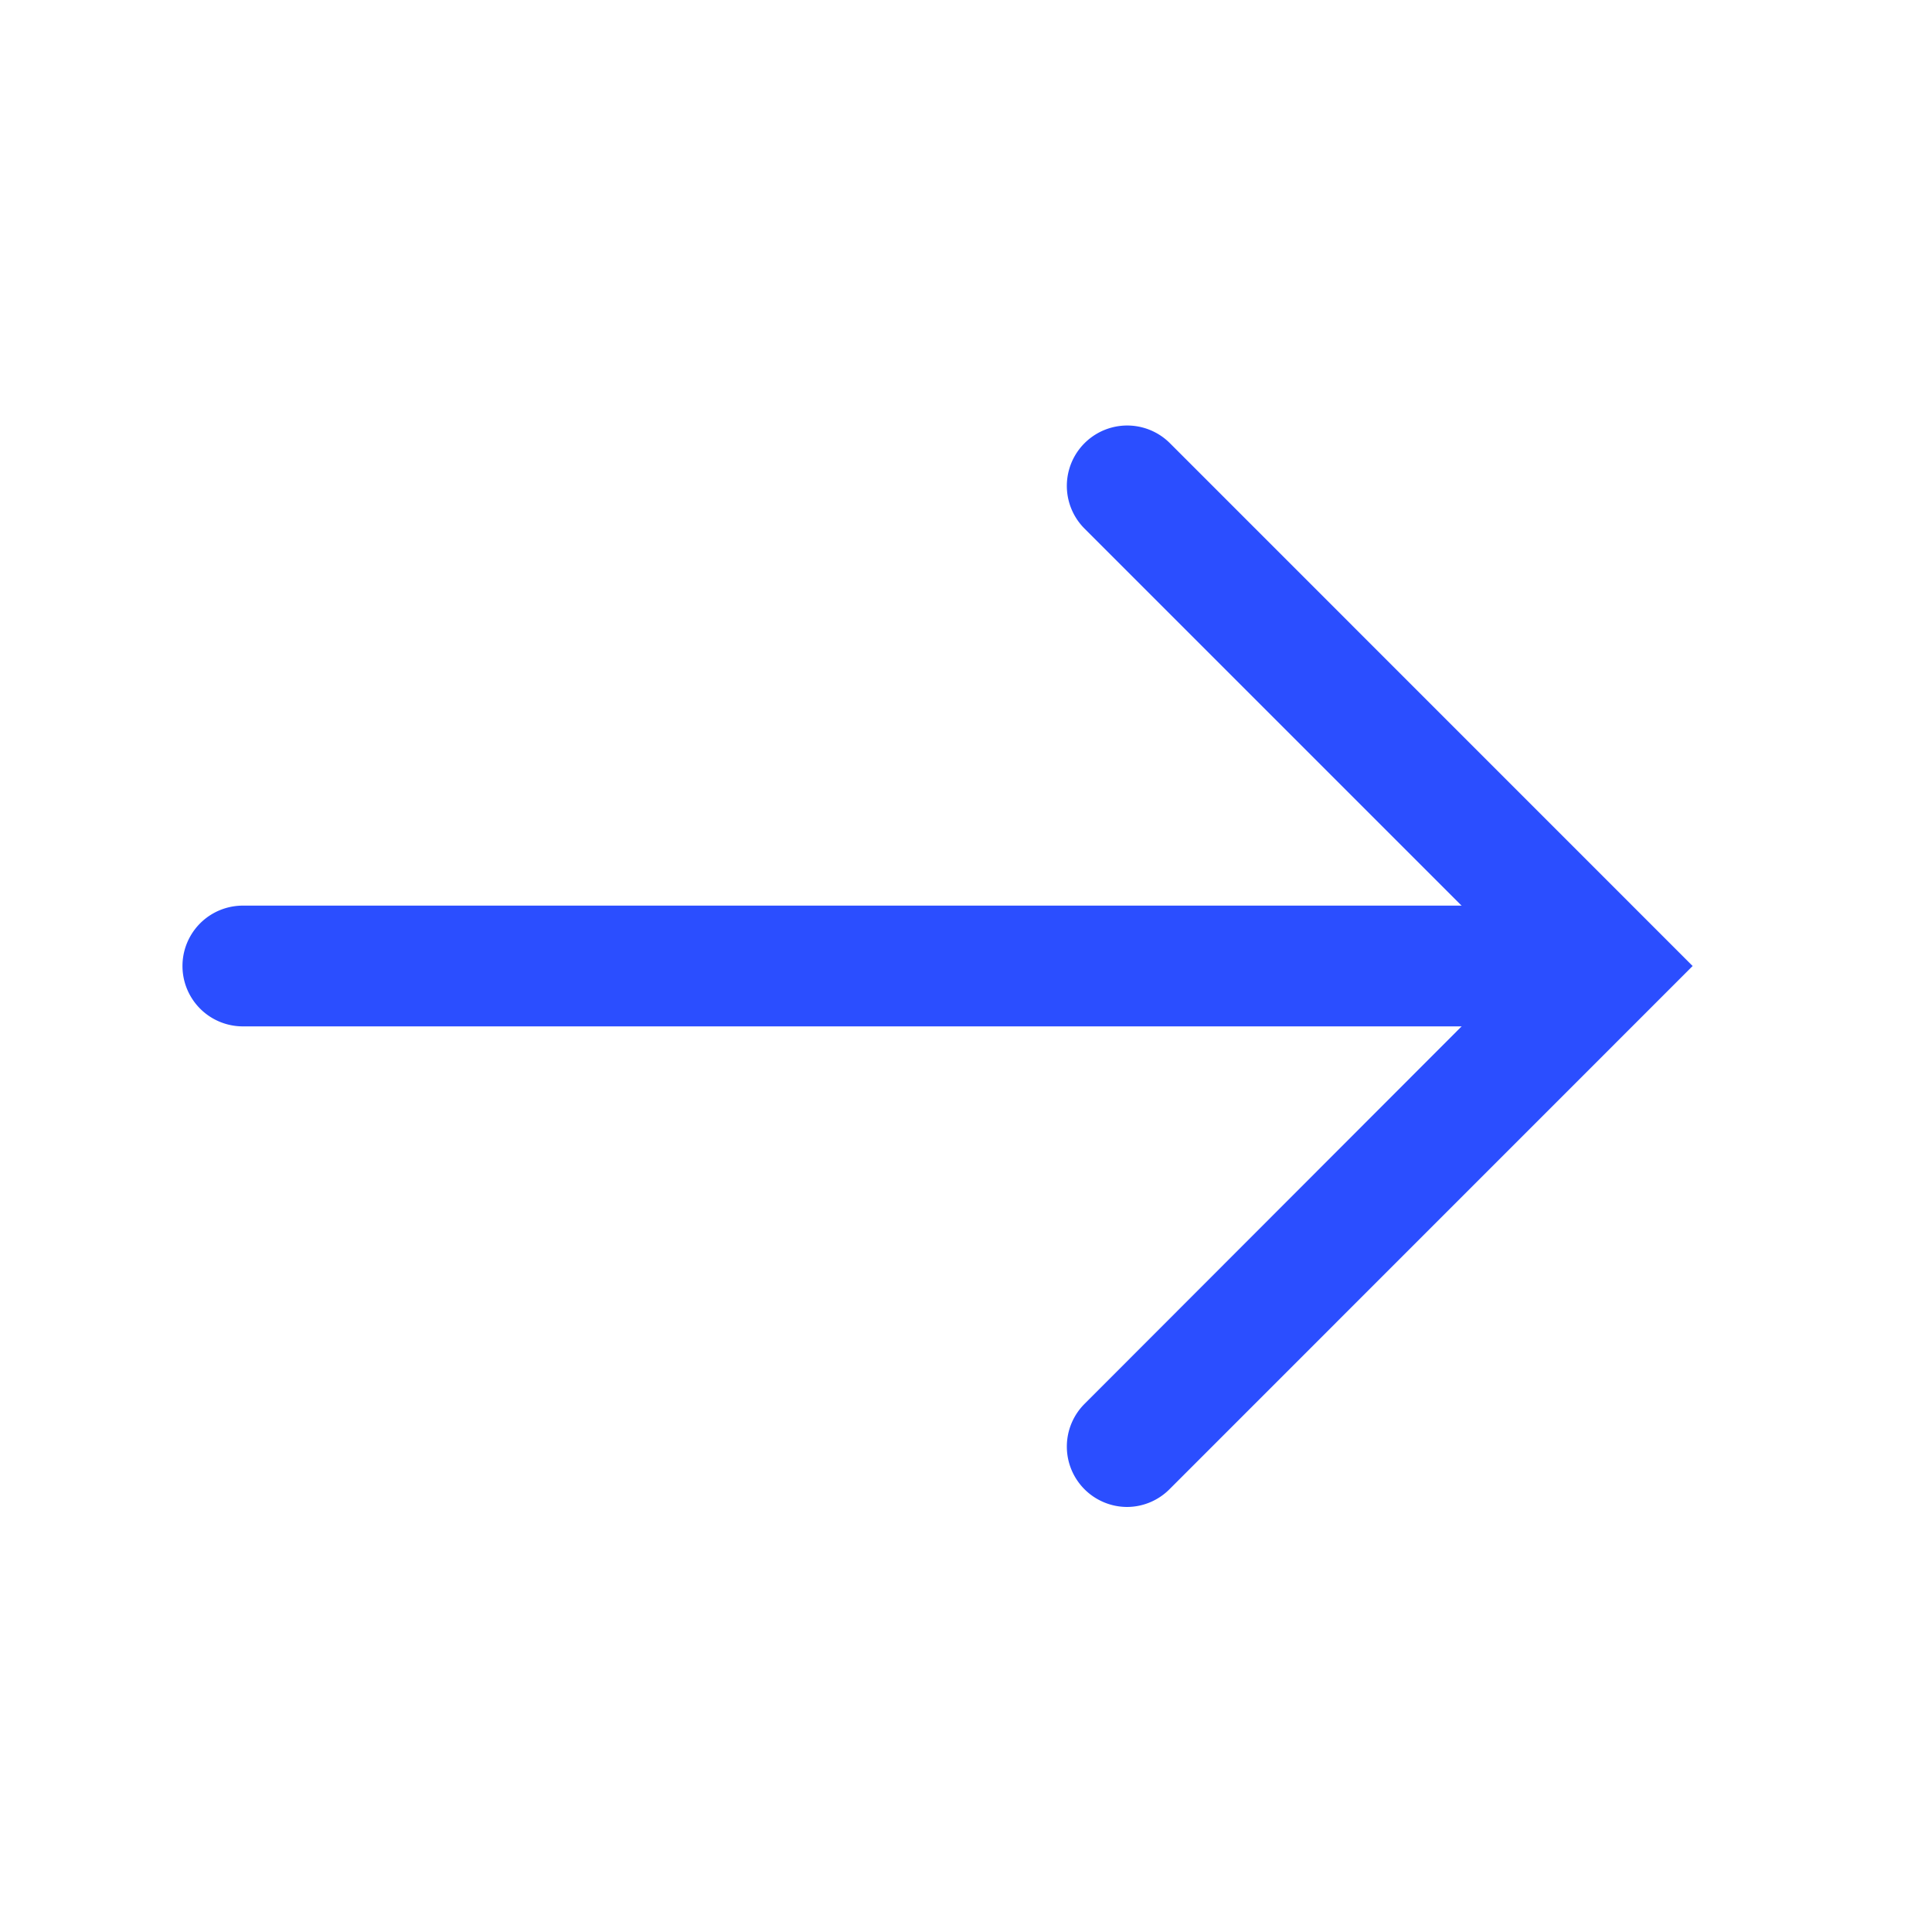 <?xml version="1.0" standalone="no"?><!DOCTYPE svg PUBLIC "-//W3C//DTD SVG 1.1//EN" "http://www.w3.org/Graphics/SVG/1.1/DTD/svg11.dtd"><svg t="1750834796256" class="icon" viewBox="0 0 1024 1024" version="1.1" xmlns="http://www.w3.org/2000/svg" p-id="7171" xmlns:xlink="http://www.w3.org/1999/xlink" width="256" height="256"><path d="M825.6 544H128.717a32 32 0 1 1 0-64h696.883a32 32 0 0 1 0 64z" fill="#2b4eff" p-id="7172"></path><path d="M597.453 798.72a32 32 0 0 1-22.63-54.63L806.656 512l-231.834-231.834a32 32 0 1 1 45.261-45.261L897.126 512l-277.043 277.094a31.898 31.898 0 0 1-22.63 9.626z" fill="#2b4eff" p-id="7173"></path></svg>